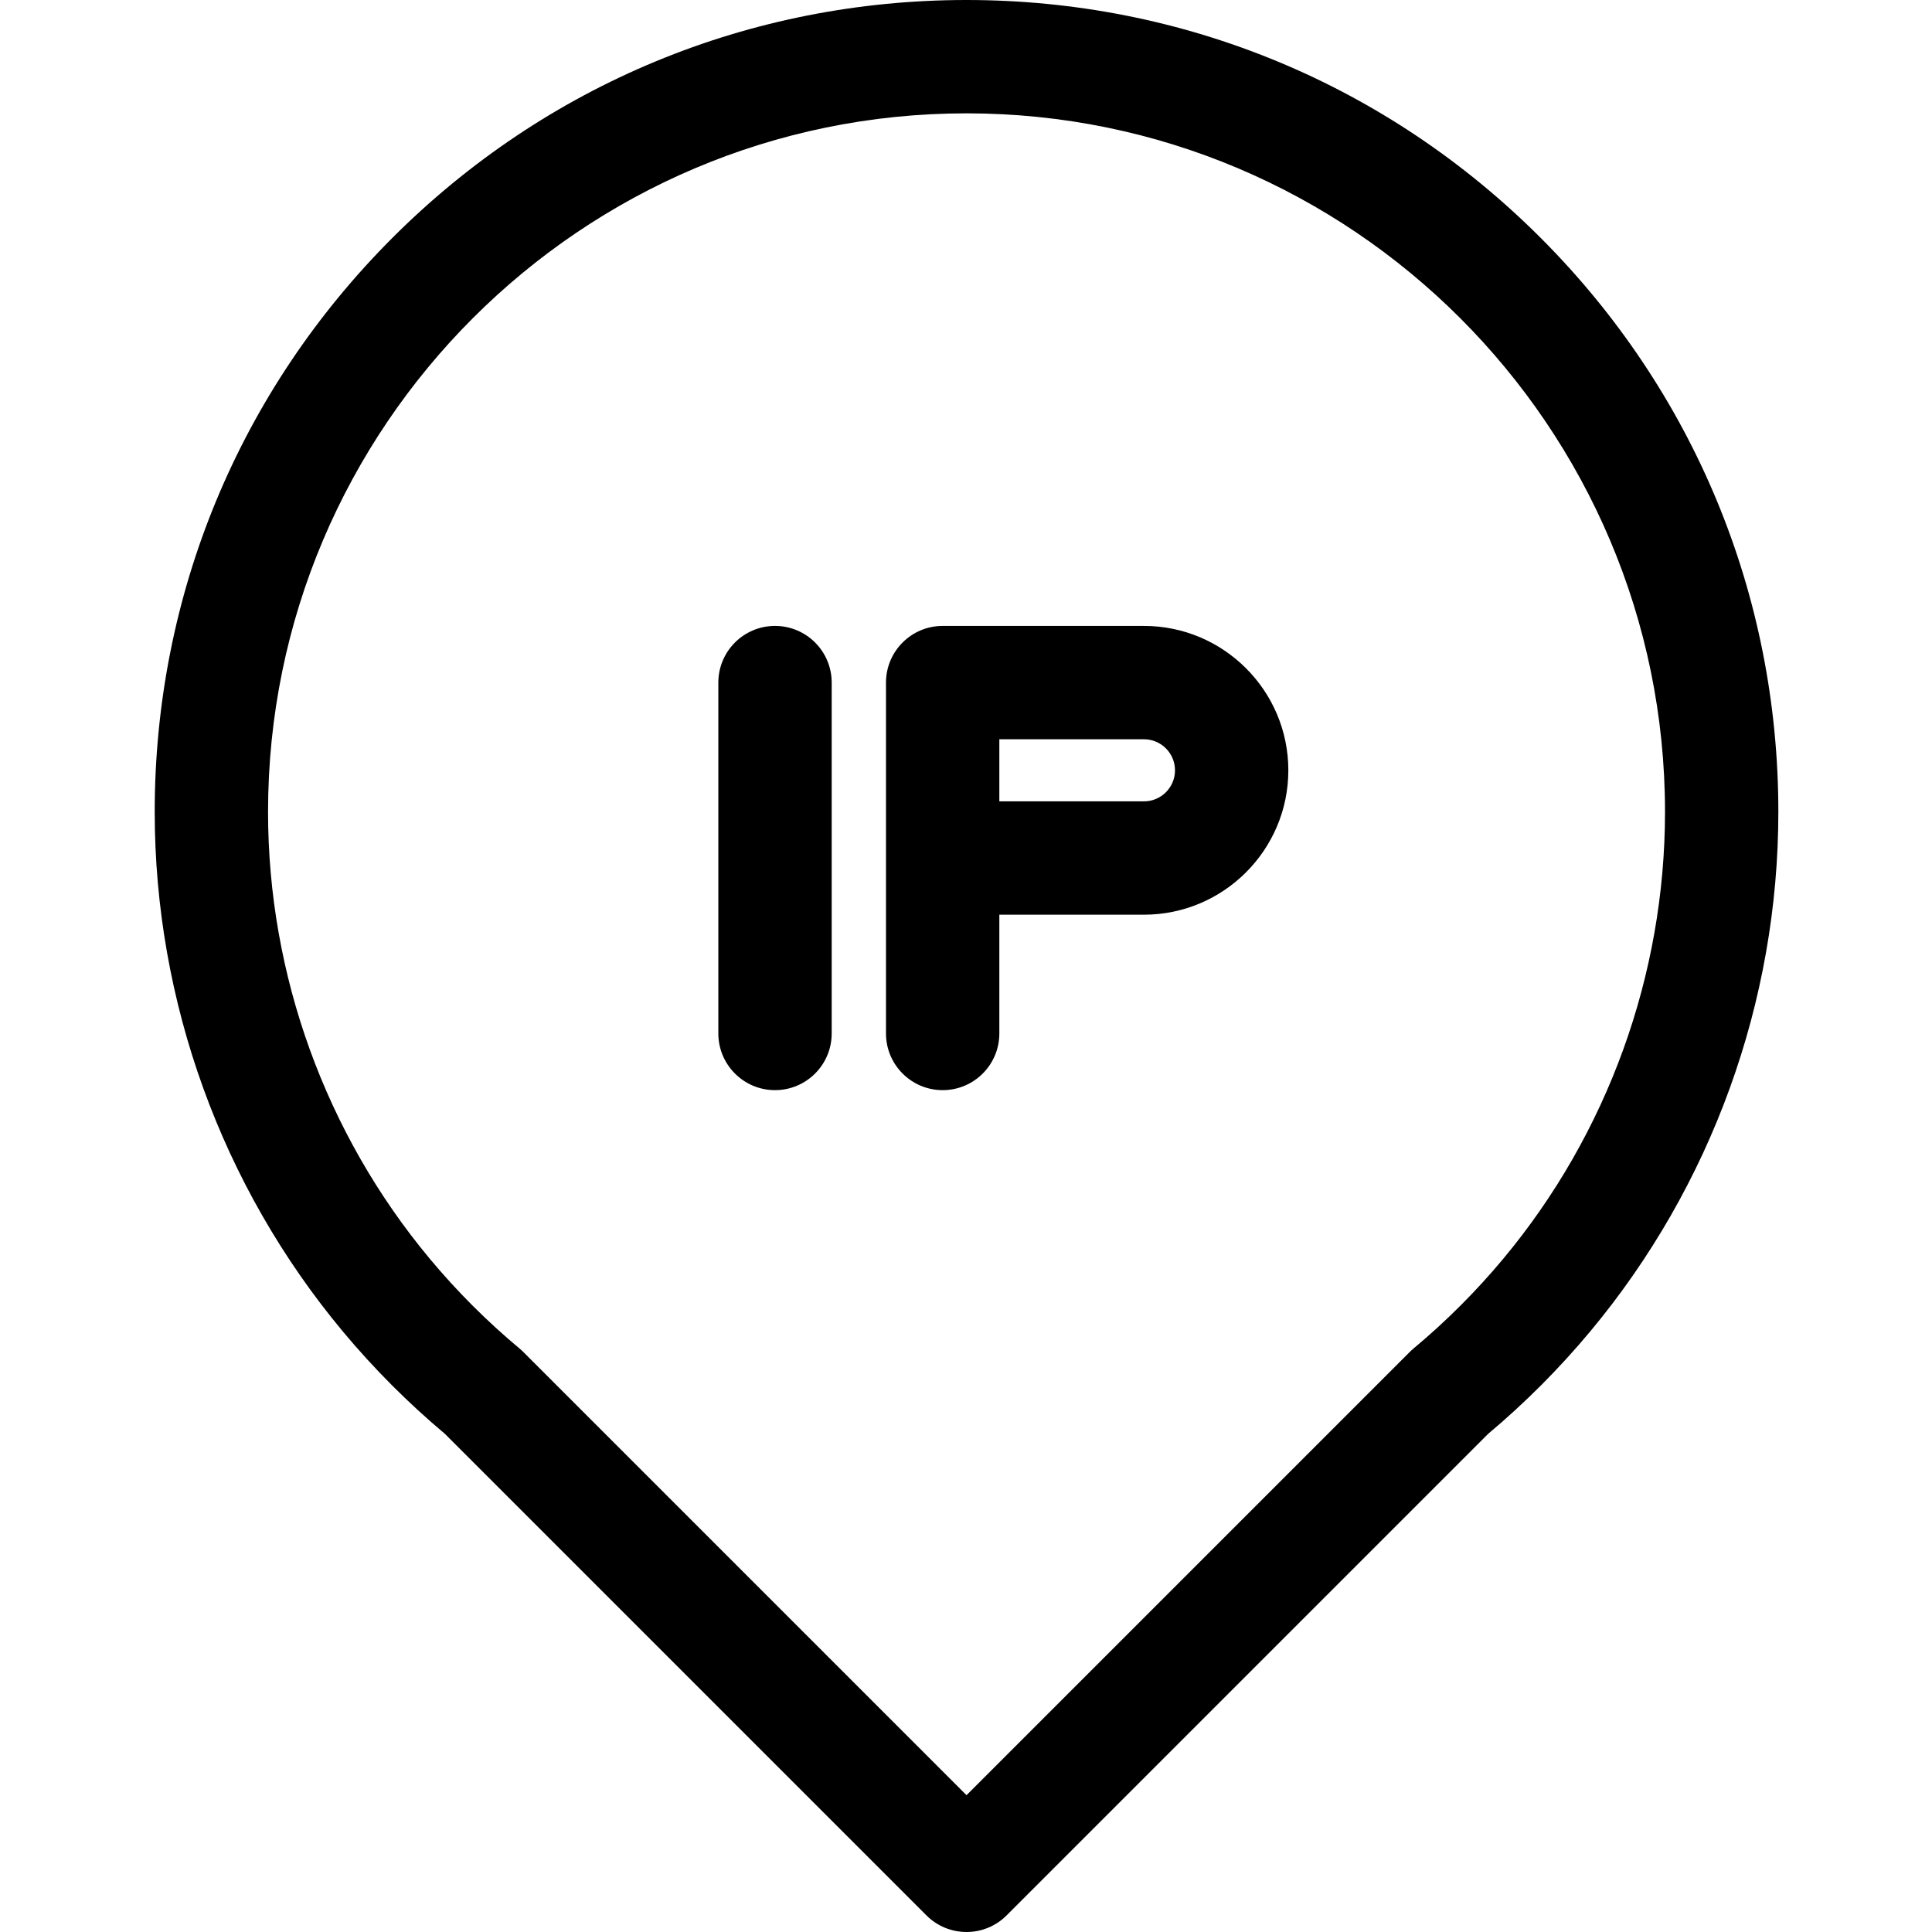 <svg height="512pt" viewBox="-41 0 512 512" width="512pt" xmlns="http://www.w3.org/2000/svg"><path d="m367.266 63.012c-40.633-40.633-94.66-63.012-152.125-63.012-57.469 0-111.492 22.379-152.129 63.012-40.633 40.637-63.012 94.664-63.012 152.129 0 50.25 17.703 99.152 49.848 137.699v.004c8.18 9.805 17.281 18.934 27.062 27.145l127.609 127.613c2.934 2.934 6.777 4.398 10.621 4.398s7.688-1.465 10.617-4.398l127.613-127.613c9.781-8.211 18.883-17.34 27.059-27.148 32.148-38.547 49.852-87.449 49.852-137.699 0-57.465-22.379-111.492-63.016-152.129zm-34.66 295.266-117.465 117.465-117.465-117.465c-.32-.316-.652-.625-1-.914-8.598-7.168-16.59-15.16-23.762-23.758-27.648-33.156-42.879-75.23-42.879-118.465 0-102.066 83.039-185.105 185.105-185.105s185.105 83.039 185.105 185.105c0 43.234-15.23 85.305-42.883 118.465-7.168 8.598-15.164 16.59-23.758 23.758-.348.289-.68.598-1 .914zm0 0"/><path d="m262.156 165.875h-53.34c-8.293 0-15.02 6.723-15.02 15.016v92.988c0 8.297 6.727 15.02 15.02 15.02 8.293 0 15.02-6.723 15.02-15.02v-31.477h38.32c21.102 0 38.266-17.164 38.266-38.266 0-21.098-17.164-38.262-38.266-38.262zm0 46.492h-38.32v-16.457h38.32c4.539 0 8.23 3.691 8.23 8.23 0 4.535-3.691 8.227-8.23 8.227zm0 0"/><path d="m164.387 165.875c-8.293 0-15.02 6.723-15.02 15.016v92.988c0 8.297 6.727 15.02 15.02 15.02s15.02-6.723 15.02-15.02v-92.988c0-8.293-6.727-15.016-15.02-15.016zm0 0"/></svg>